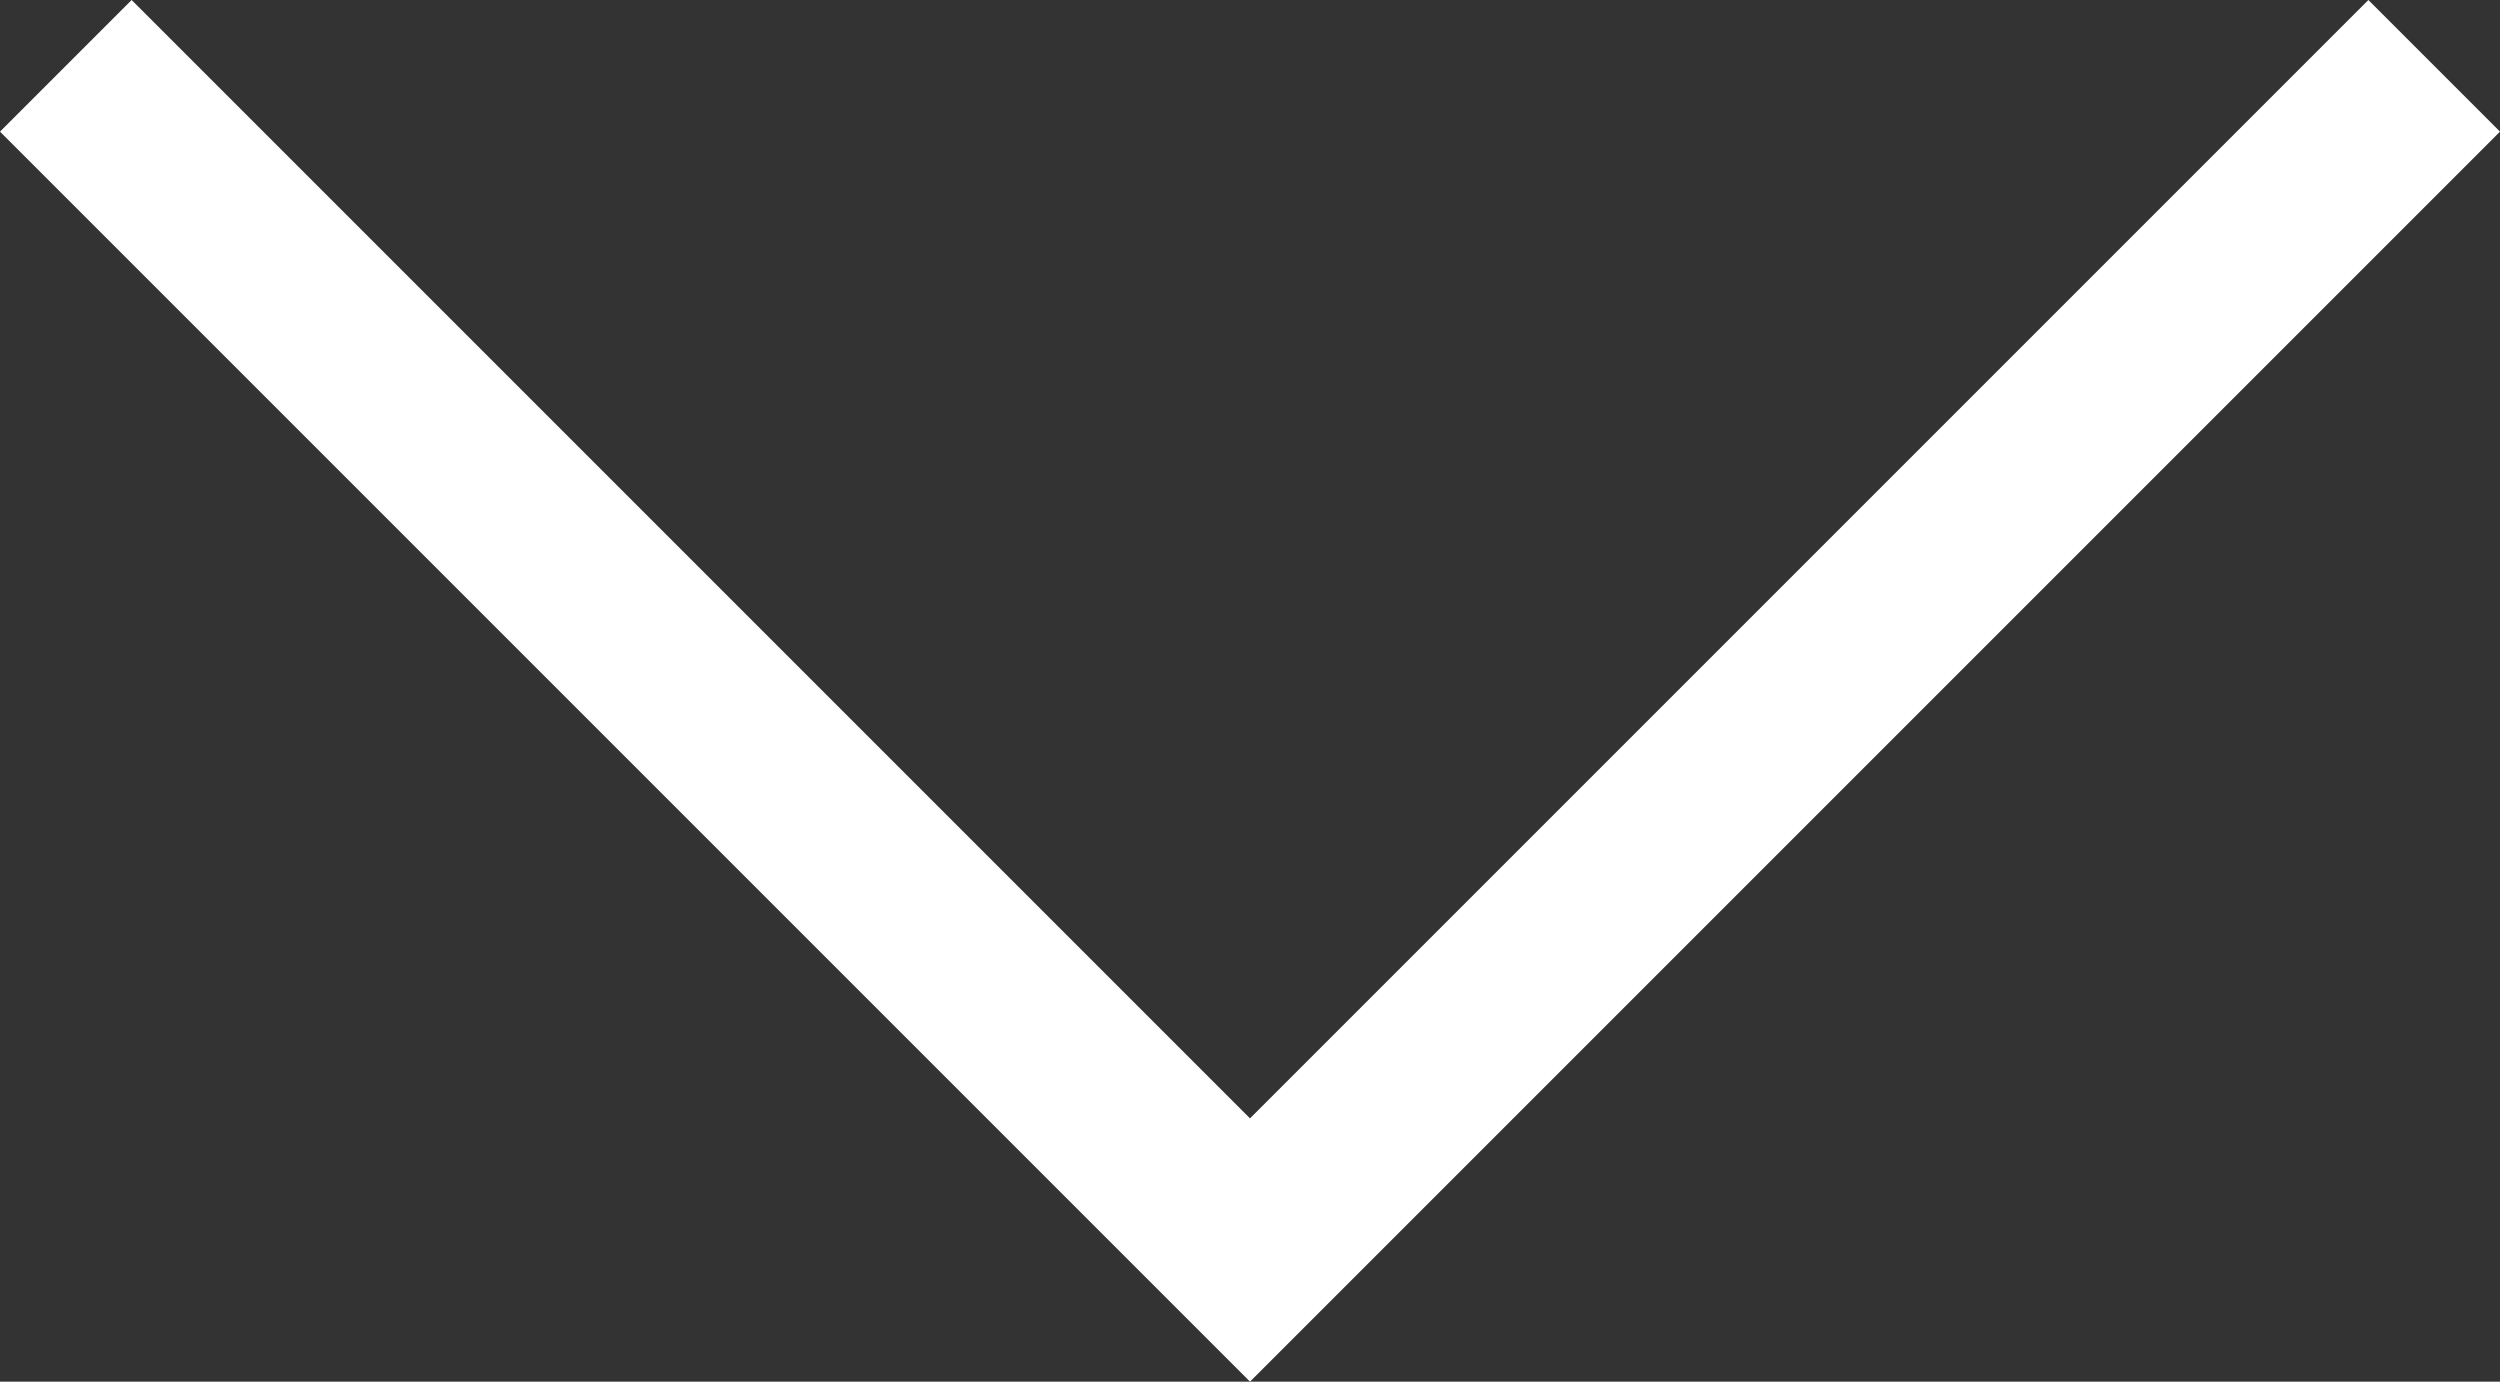 <svg xmlns="http://www.w3.org/2000/svg" width="429.2" height="237.2" viewBox="0 0 429.2 237.2">
  <rect x="0" y="0" width="429.2" height="237.2" fill="#333333" stroke="none"/>
  <path id="chevron-down-sharp-light" d="M256,406.6l11.3-11.3,192-192L470.6,192,448,169.4l-11.3,11.3L256,361.4,75.3,180.7,64,169.4,41.4,192l11.3,11.3,192,192Z" transform="translate(-41.4 -169.4)" fill="#fff"/>
</svg>

